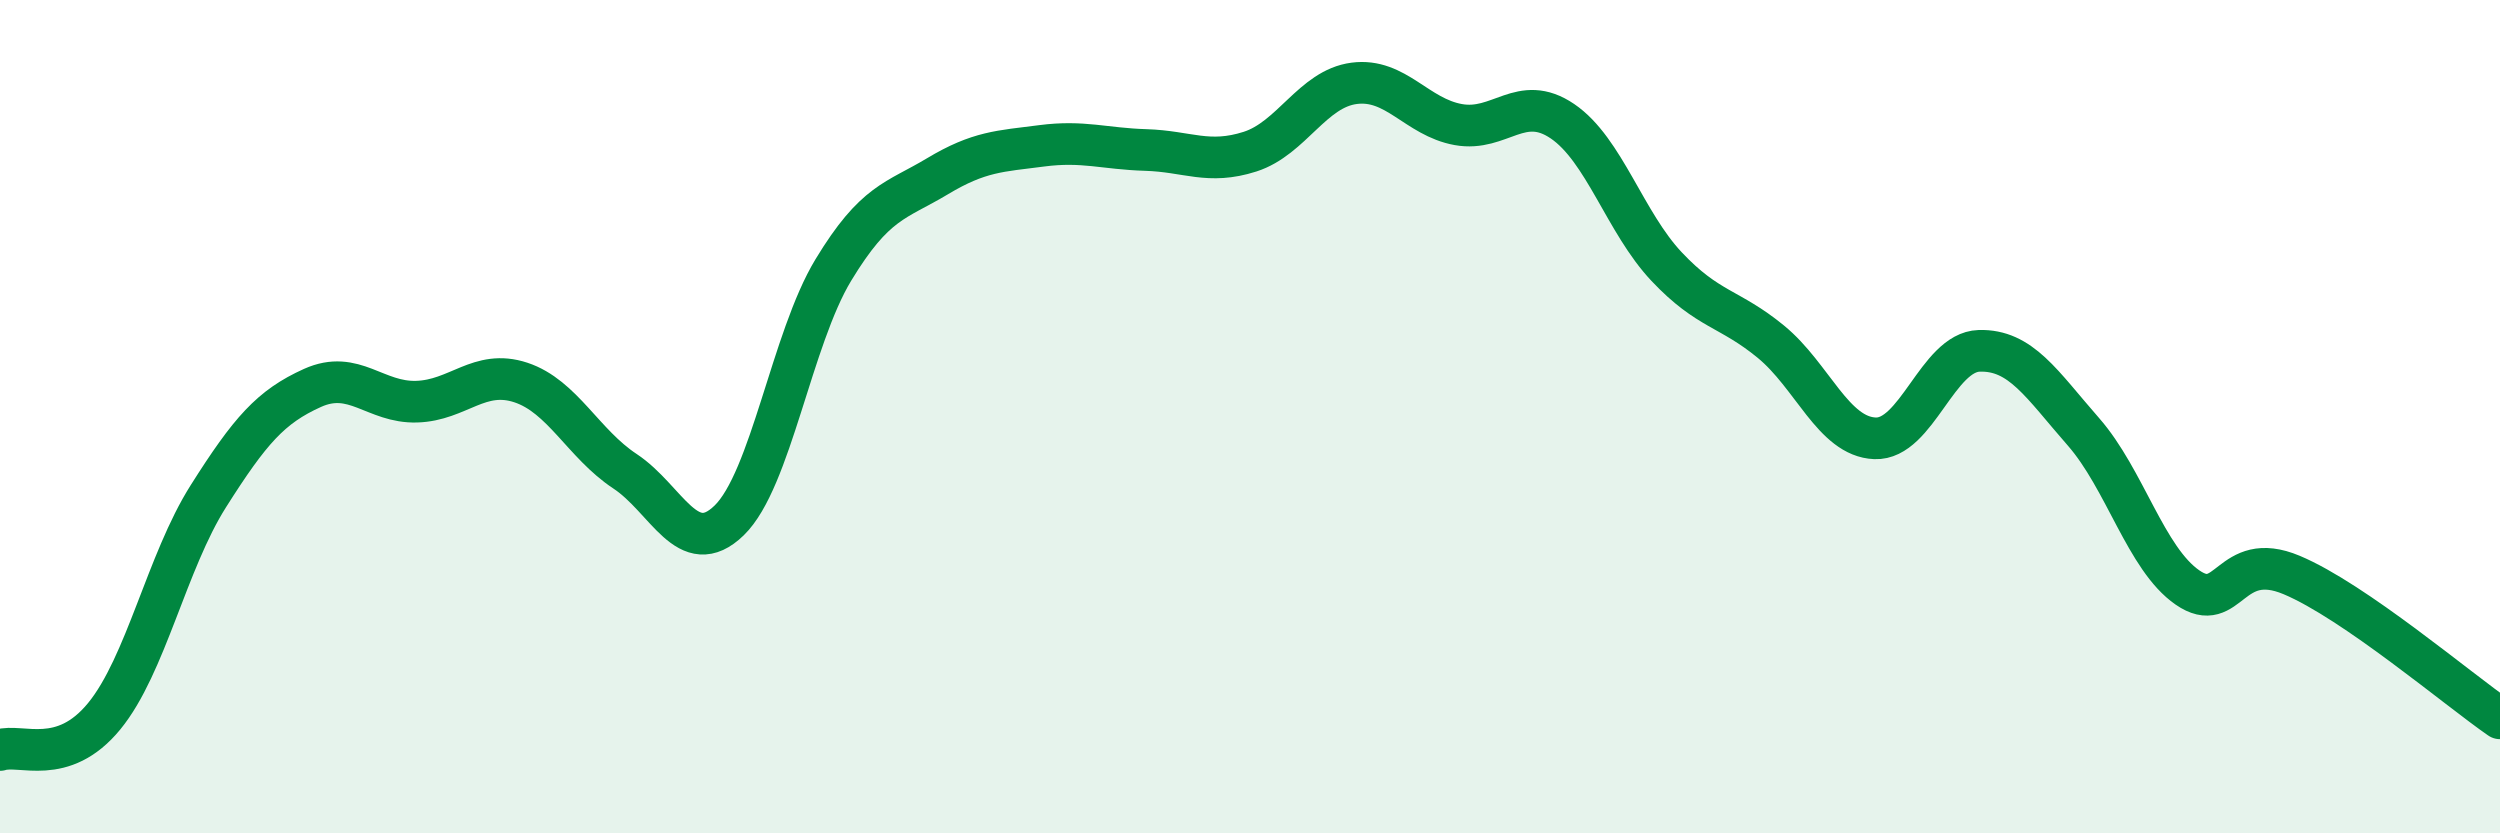 
    <svg width="60" height="20" viewBox="0 0 60 20" xmlns="http://www.w3.org/2000/svg">
      <path
        d="M 0,18 C 0.5,17.84 1.5,18.41 2.5,17.19 C 3.5,15.97 4,13.49 5,11.91 C 6,10.33 6.5,9.76 7.5,9.31 C 8.5,8.86 9,9.67 10,9.64 C 11,9.61 11.5,8.85 12.5,9.18 C 13.5,9.51 14,10.65 15,11.31 C 16,11.97 16.5,13.46 17.5,12.49 C 18.5,11.52 19,8.13 20,6.48 C 21,4.83 21.5,4.83 22.5,4.23 C 23.5,3.63 24,3.63 25,3.5 C 26,3.37 26.5,3.57 27.5,3.6 C 28.5,3.63 29,3.96 30,3.64 C 31,3.32 31.5,2.13 32.5,2 C 33.5,1.87 34,2.81 35,2.99 C 36,3.17 36.5,2.23 37.5,2.91 C 38.5,3.59 39,5.34 40,6.4 C 41,7.46 41.5,7.38 42.5,8.2 C 43.5,9.02 44,10.48 45,10.52 C 46,10.56 46.5,8.45 47.5,8.42 C 48.5,8.39 49,9.22 50,10.36 C 51,11.5 51.5,13.41 52.5,14.1 C 53.5,14.79 53.5,13.17 55,13.8 C 56.5,14.43 59,16.55 60,17.24L60 20L0 20Z"
        fill="#008740"
        opacity="0.1"
        stroke-linecap="round"
        stroke-linejoin="round"
      />
      <path
        d="M 0,18 C 0.5,17.84 1.5,18.41 2.5,17.19 C 3.5,15.97 4,13.49 5,11.91 C 6,10.33 6.5,9.76 7.5,9.31 C 8.5,8.86 9,9.67 10,9.64 C 11,9.61 11.5,8.85 12.5,9.18 C 13.5,9.51 14,10.65 15,11.31 C 16,11.97 16.5,13.46 17.5,12.49 C 18.5,11.52 19,8.13 20,6.48 C 21,4.83 21.5,4.83 22.5,4.23 C 23.5,3.63 24,3.63 25,3.5 C 26,3.37 26.5,3.57 27.5,3.6 C 28.5,3.63 29,3.96 30,3.64 C 31,3.32 31.5,2.13 32.5,2 C 33.5,1.87 34,2.81 35,2.99 C 36,3.17 36.5,2.23 37.5,2.91 C 38.5,3.59 39,5.34 40,6.4 C 41,7.46 41.5,7.38 42.5,8.2 C 43.5,9.02 44,10.48 45,10.52 C 46,10.56 46.5,8.45 47.5,8.42 C 48.5,8.39 49,9.22 50,10.36 C 51,11.5 51.5,13.41 52.5,14.1 C 53.5,14.79 53.5,13.17 55,13.8 C 56.5,14.43 59,16.55 60,17.24"
        stroke="#008740"
        stroke-width="1"
        fill="none"
        stroke-linecap="round"
        stroke-linejoin="round"
      />
    </svg>
  